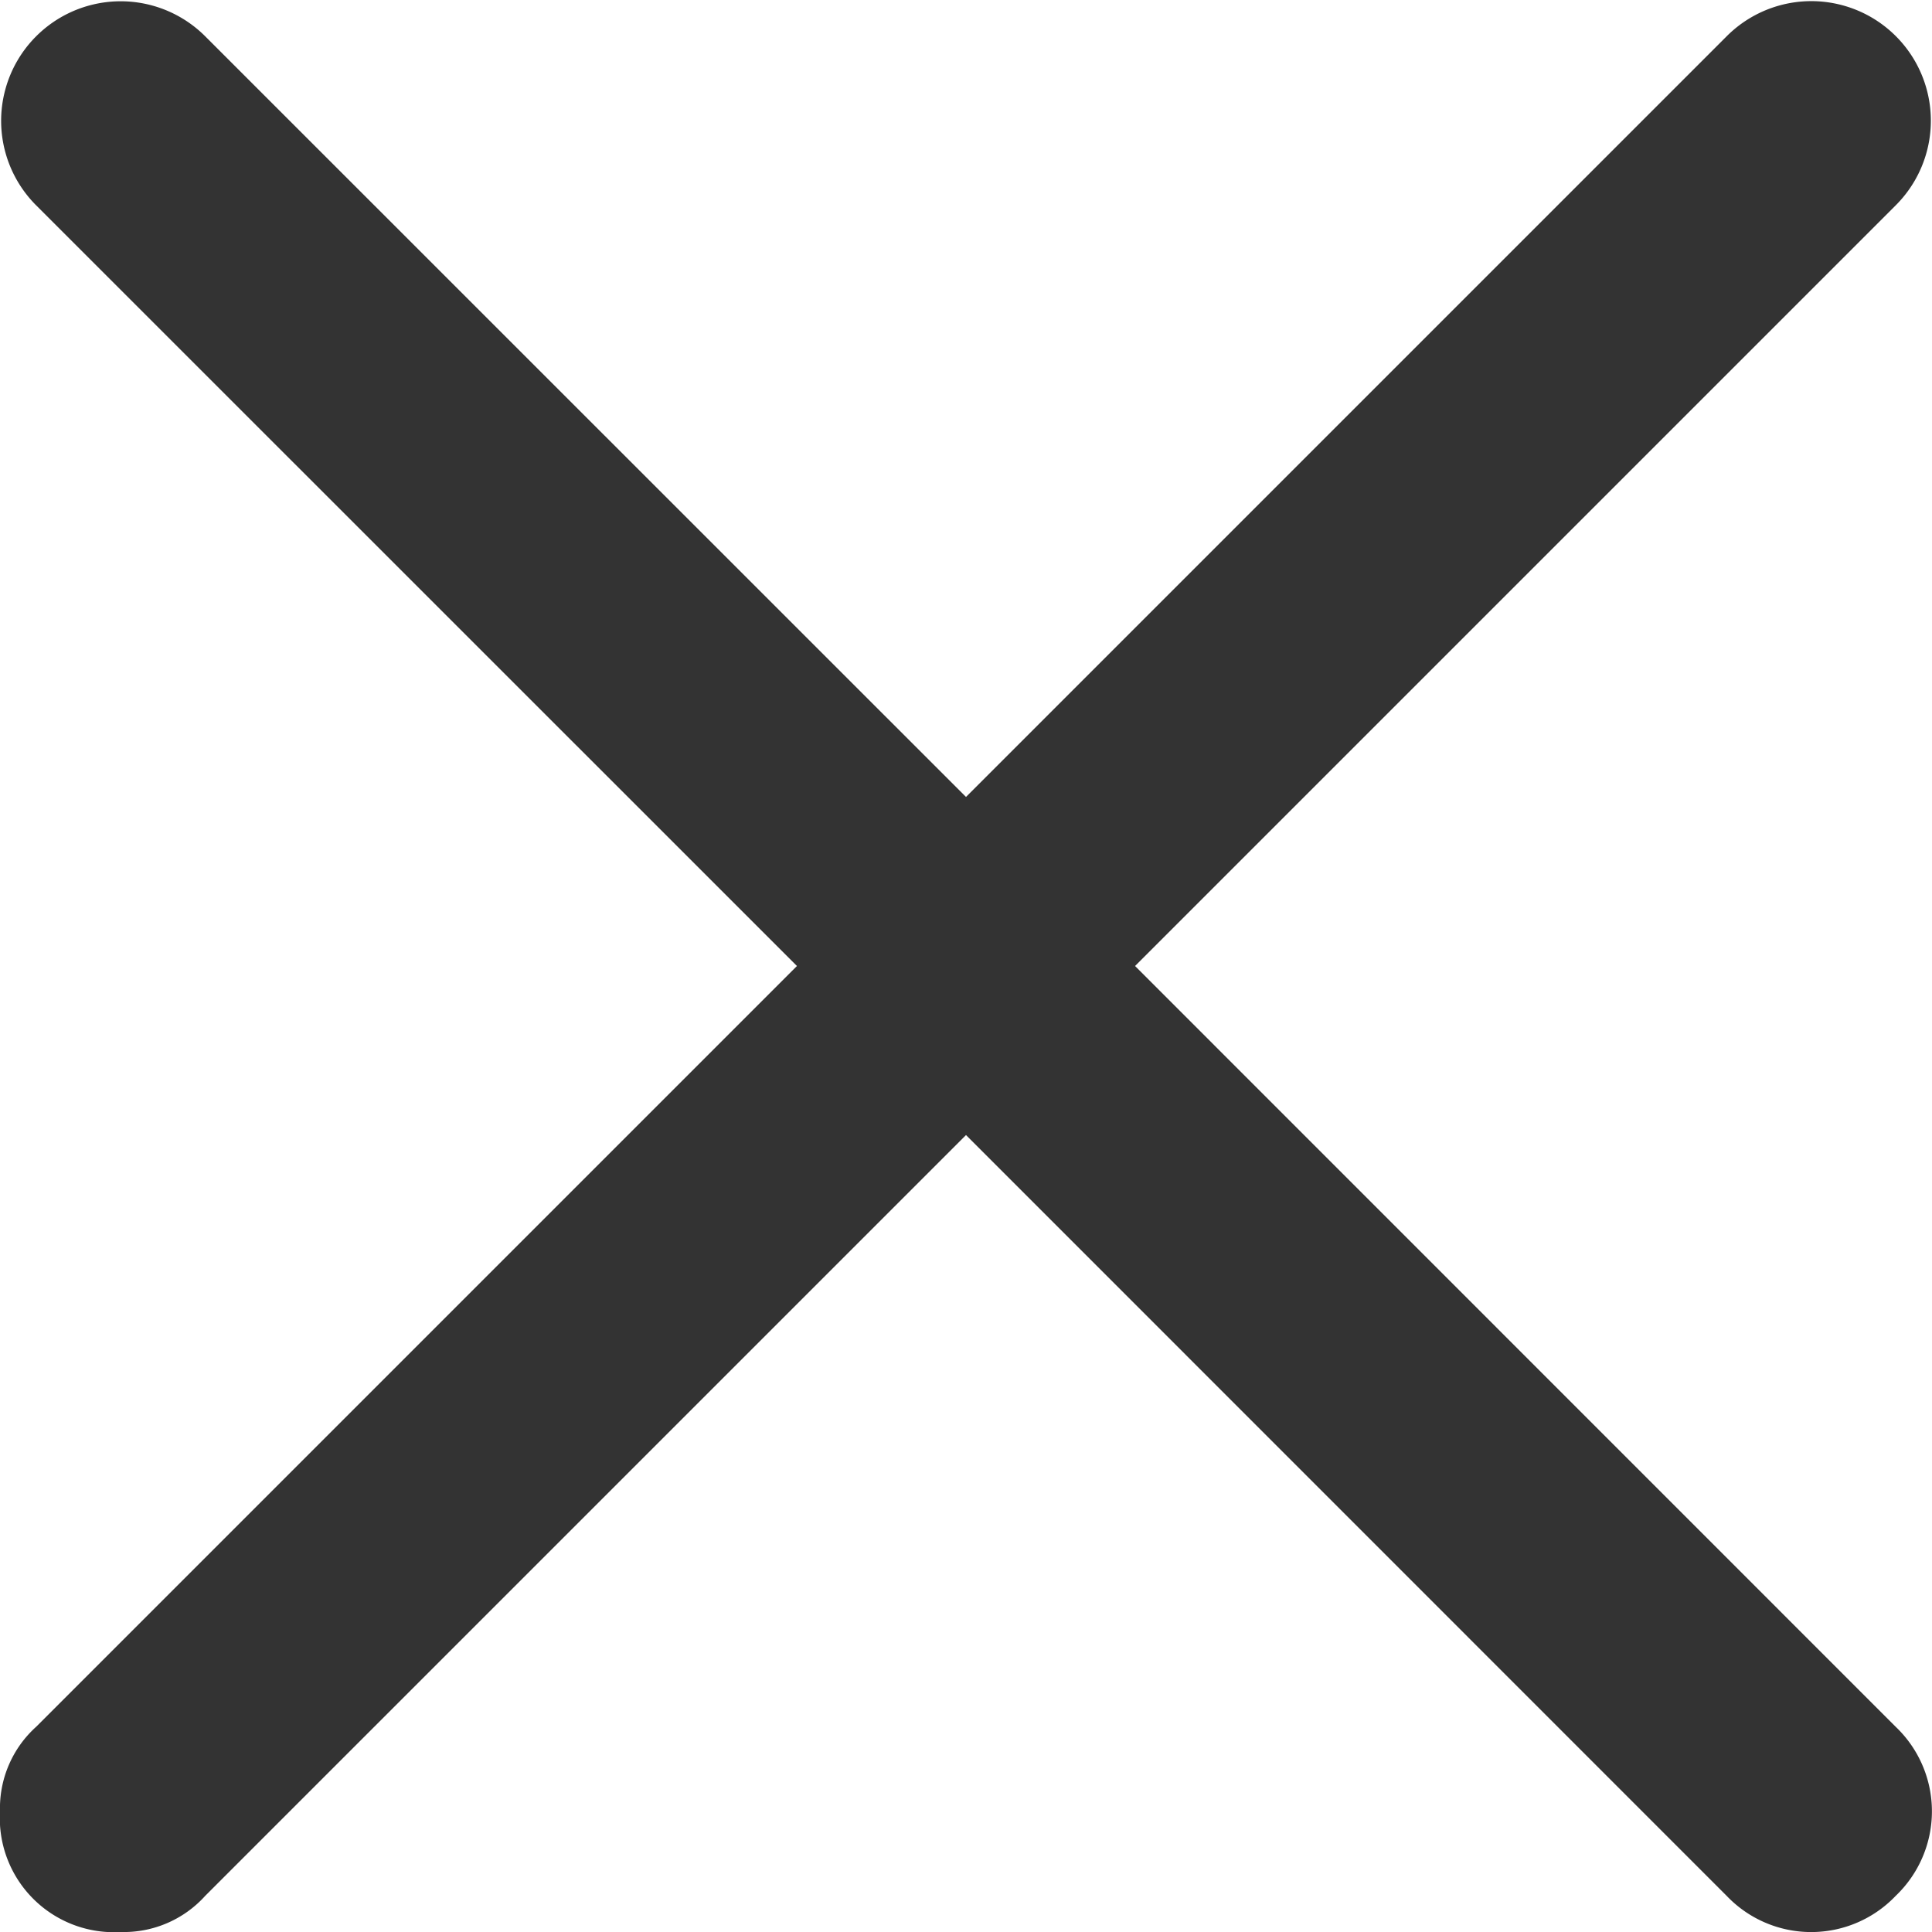 <svg id="toggle_x" xmlns="http://www.w3.org/2000/svg" xmlns:xlink="http://www.w3.org/1999/xlink" width="14" height="14" viewBox="0 0 14 14">
  <defs>
    <clipPath id="clip-path">
      <rect id="사각형_135" data-name="사각형 135" width="14" height="14" fill="#fff" stroke="#707070" stroke-width="1"/>
    </clipPath>
  </defs>
  <g id="마스크_그룹_11" data-name="마스크 그룹 11" clip-path="url(#clip-path)">
    <path id="_9ca1ebc695b5f509e80555d259dbb4b7" data-name="9ca1ebc695b5f509e80555d259dbb4b7" d="M12.725,11.5l5.513-5.513a.866.866,0,1,0-1.225-1.225L11.5,10.275,5.987,4.763A.866.866,0,0,0,4.762,5.988L10.275,11.5,4.763,17.012a.794.794,0,0,0-.263.613.827.827,0,0,0,.875.875.794.794,0,0,0,.612-.262L11.5,12.725l5.512,5.513a.846.846,0,0,0,1.225,0,.846.846,0,0,0,0-1.225Z" transform="translate(-4.5 -4.5)" fill="#333"/>
  </g>
</svg>
